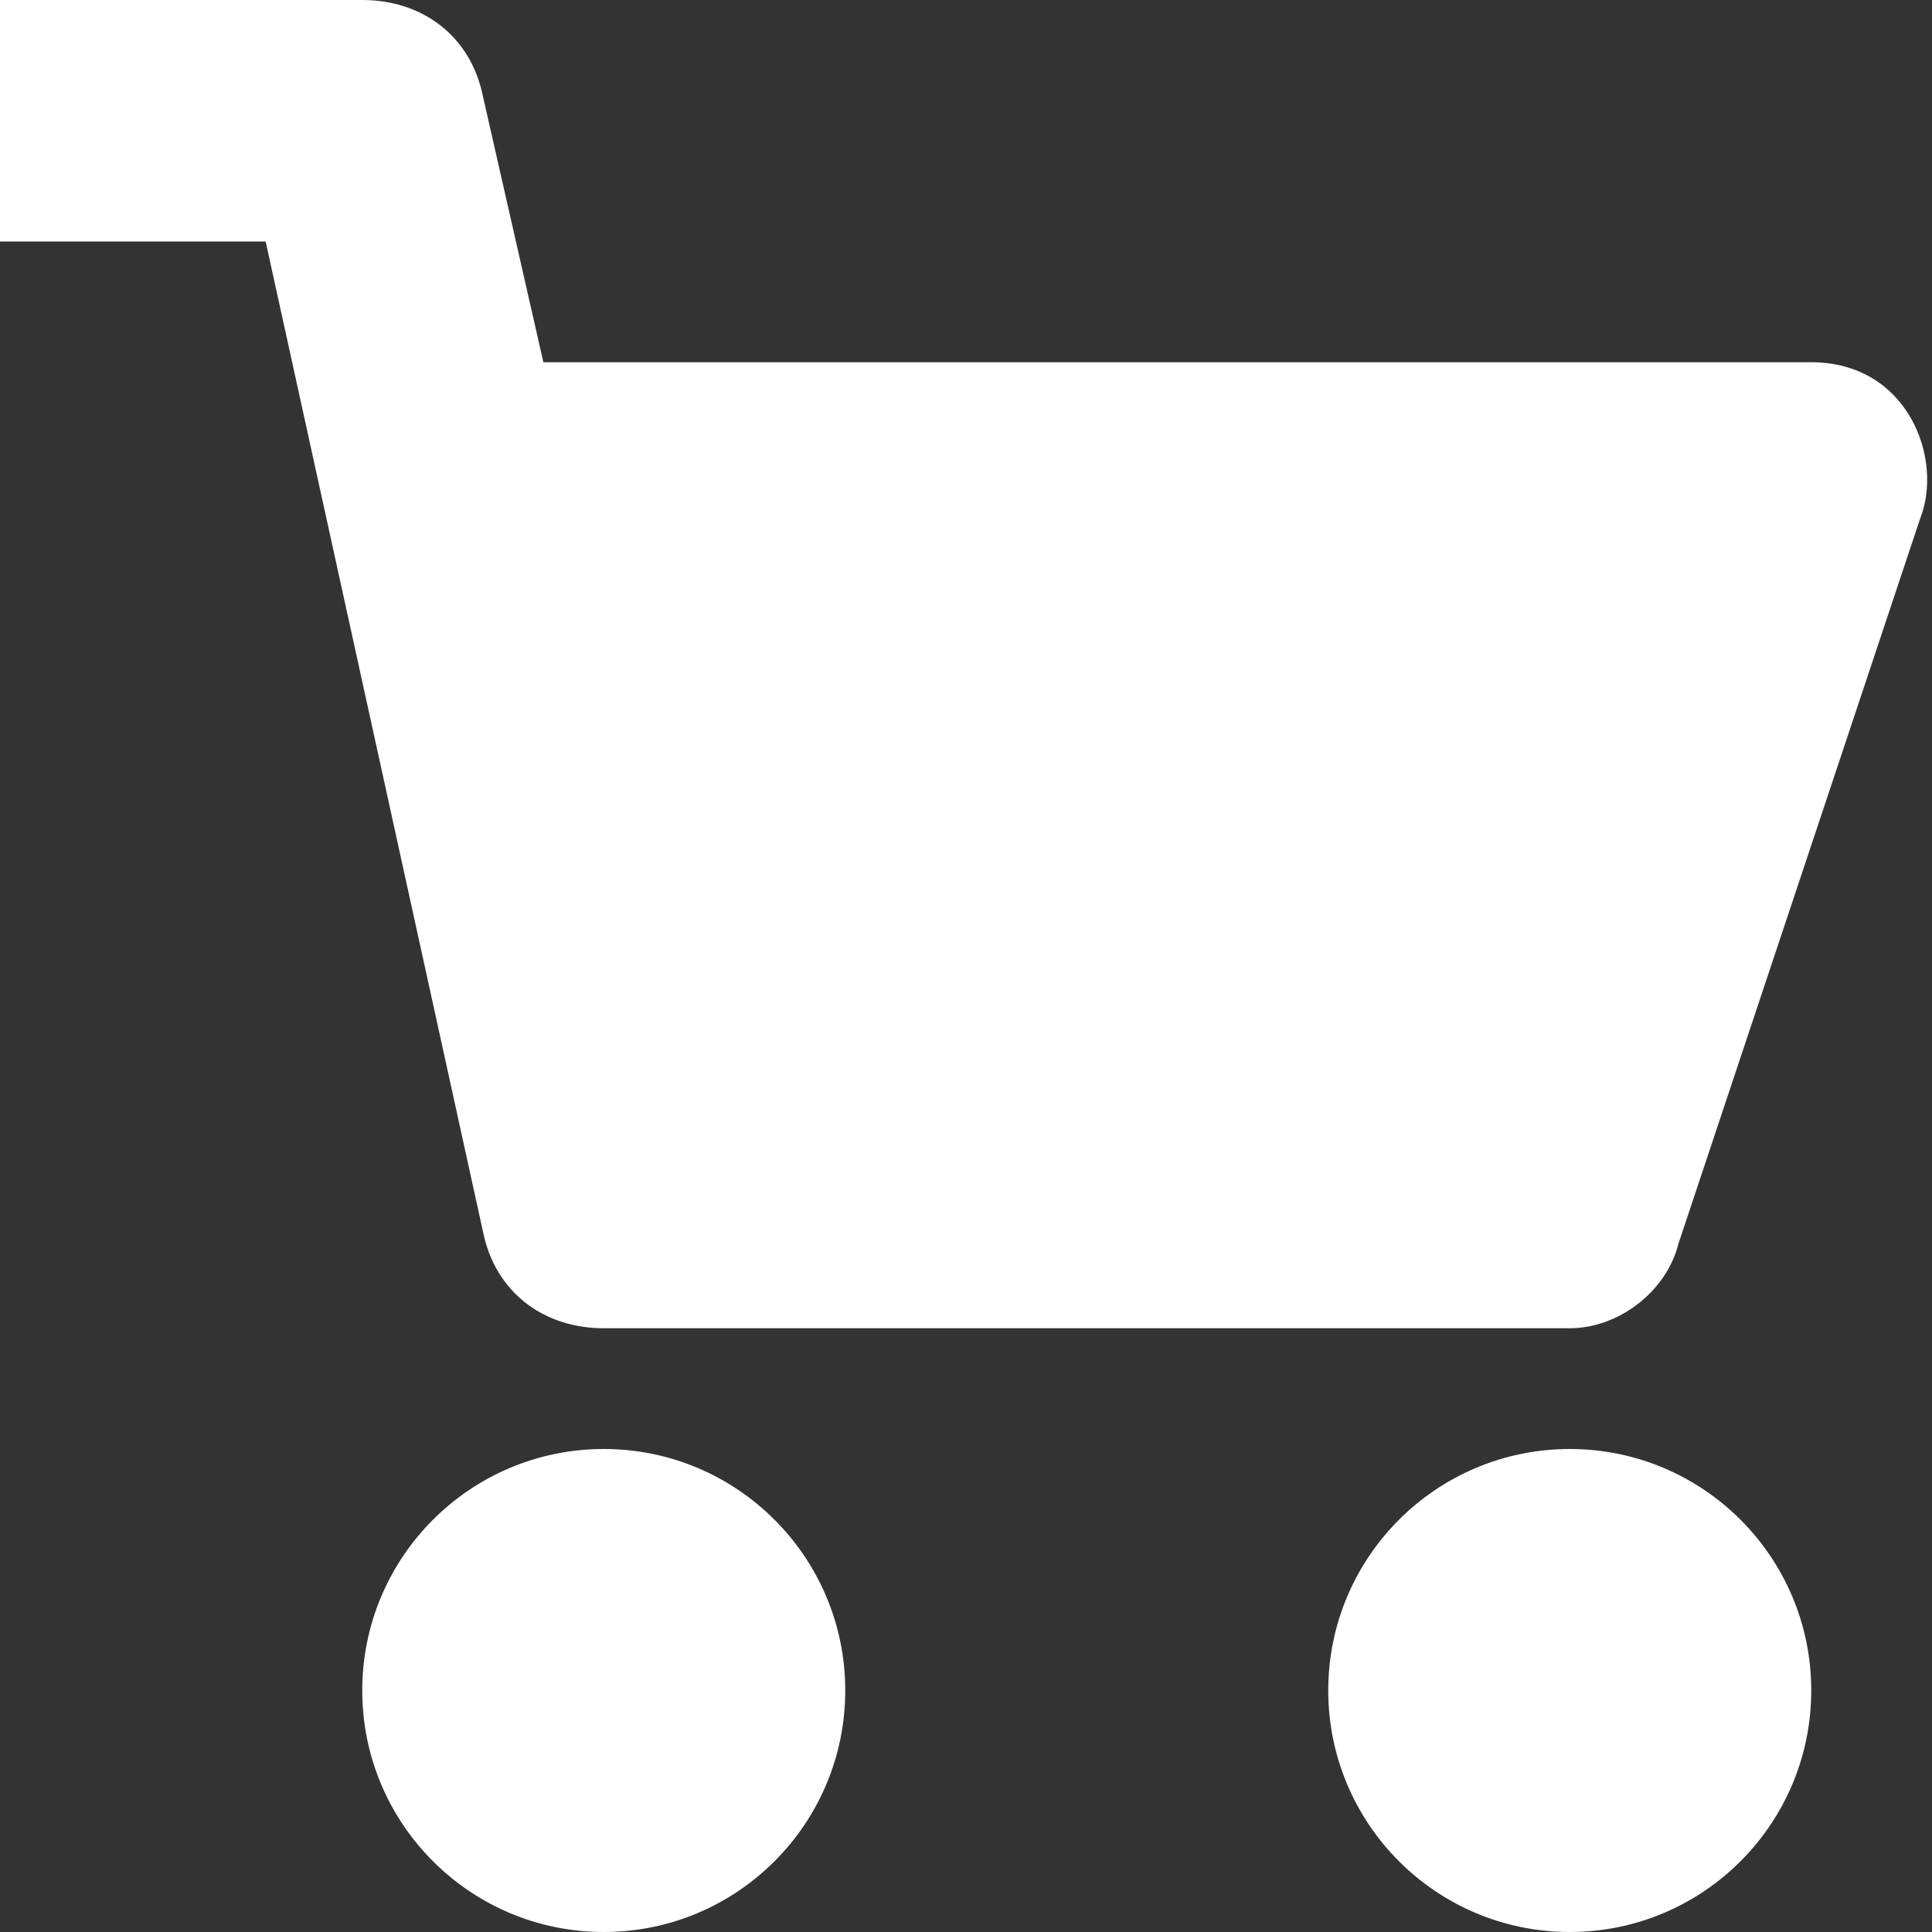 <?xml version="1.0" encoding="UTF-8"?>
<svg width="20px" height="20px" viewBox="0 0 20 20" version="1.1" xmlns="http://www.w3.org/2000/svg" xmlns:xlink="http://www.w3.org/1999/xlink">
    <rect x="0" y="0" width="20" height="20" fill="#333333" stroke="none"/>
    <!-- Generator: Sketch 53.2 (72643) - https://sketchapp.com -->
    <title>shopping-cart</title>
    <desc>Created with Sketch.</desc>
    <g id="Page-1" stroke="none" stroke-width="1" fill="none" fill-rule="evenodd">
        <g id="Desktop" transform="translate(-504, -462)" fill="#FFFFFF" fill-rule="nonzero">
            <g id="shopping-cart" transform="translate(504, 462)">
                <path d="M18.75,3.75 L5.625,3.75 L5,1 C4.875,0.375 4.375,0 3.75,0 L0,0 L0,2.5 L2.75,2.5 L5,12.75 C5.125,13.375 5.625,13.75 6.25,13.75 L16.25,13.75 C16.75,13.75 17.25,13.375 17.375,12.875 L19.875,5.375 C20.125,4.75 19.75,3.75 18.75,3.75 Z" id="Path"></path>
                <circle id="Oval" cx="6.25" cy="17.5" r="2.5"></circle>
                <circle id="Oval" cx="16.25" cy="17.5" r="2.5"></circle>
            </g>
        </g>
    </g>
</svg>